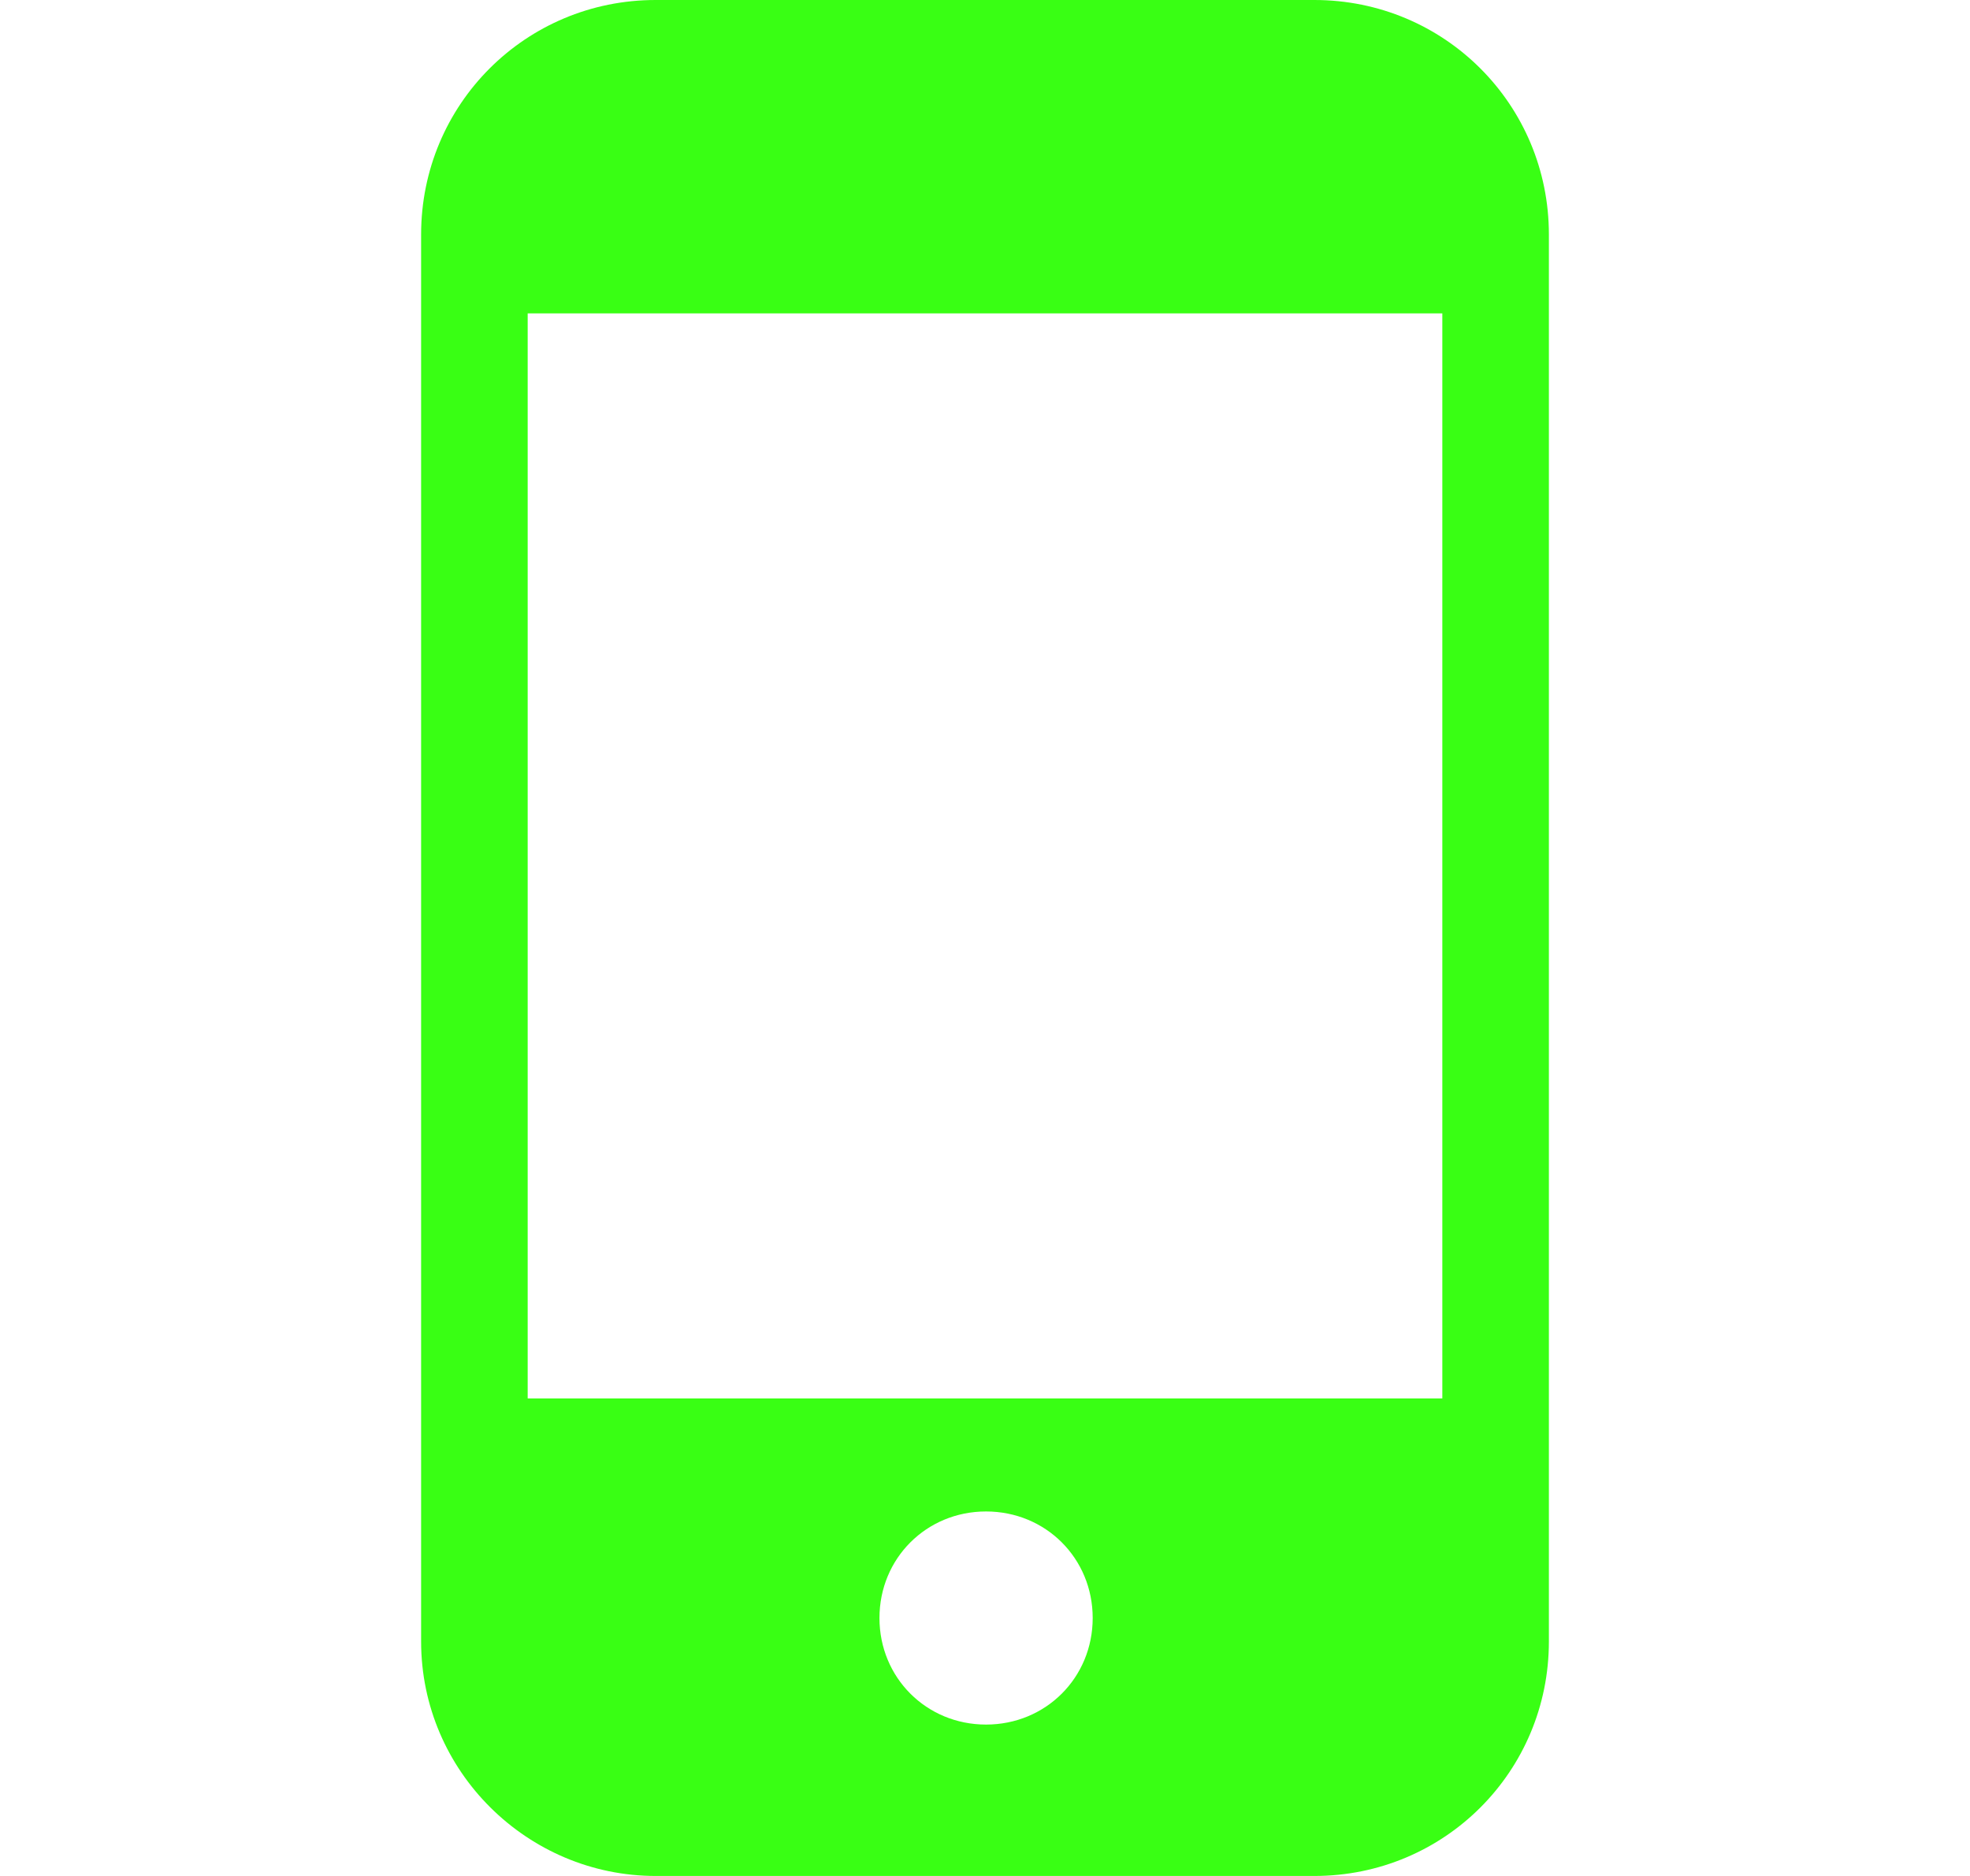 <svg width="21" height="20" viewBox="0 0 21 20" fill="none" xmlns="http://www.w3.org/2000/svg">
<path d="M14.011 0H6.989C5.602 0 4.489 1.114 4.489 2.5V17.5C4.489 18.886 5.625 20 6.989 20H14.011C15.398 20 16.511 18.886 16.511 17.5V2.5C16.511 1.114 15.398 0 14.011 0ZM10.511 18.386C9.875 18.386 9.375 17.886 9.375 17.25C9.375 16.614 9.875 16.114 10.511 16.114C11.148 16.114 11.648 16.614 11.648 17.25C11.648 17.886 11.148 18.386 10.511 18.386ZM15.375 14.909H5.625V3.341H15.375V14.909Z" fill="#39ff14"/>
</svg>
